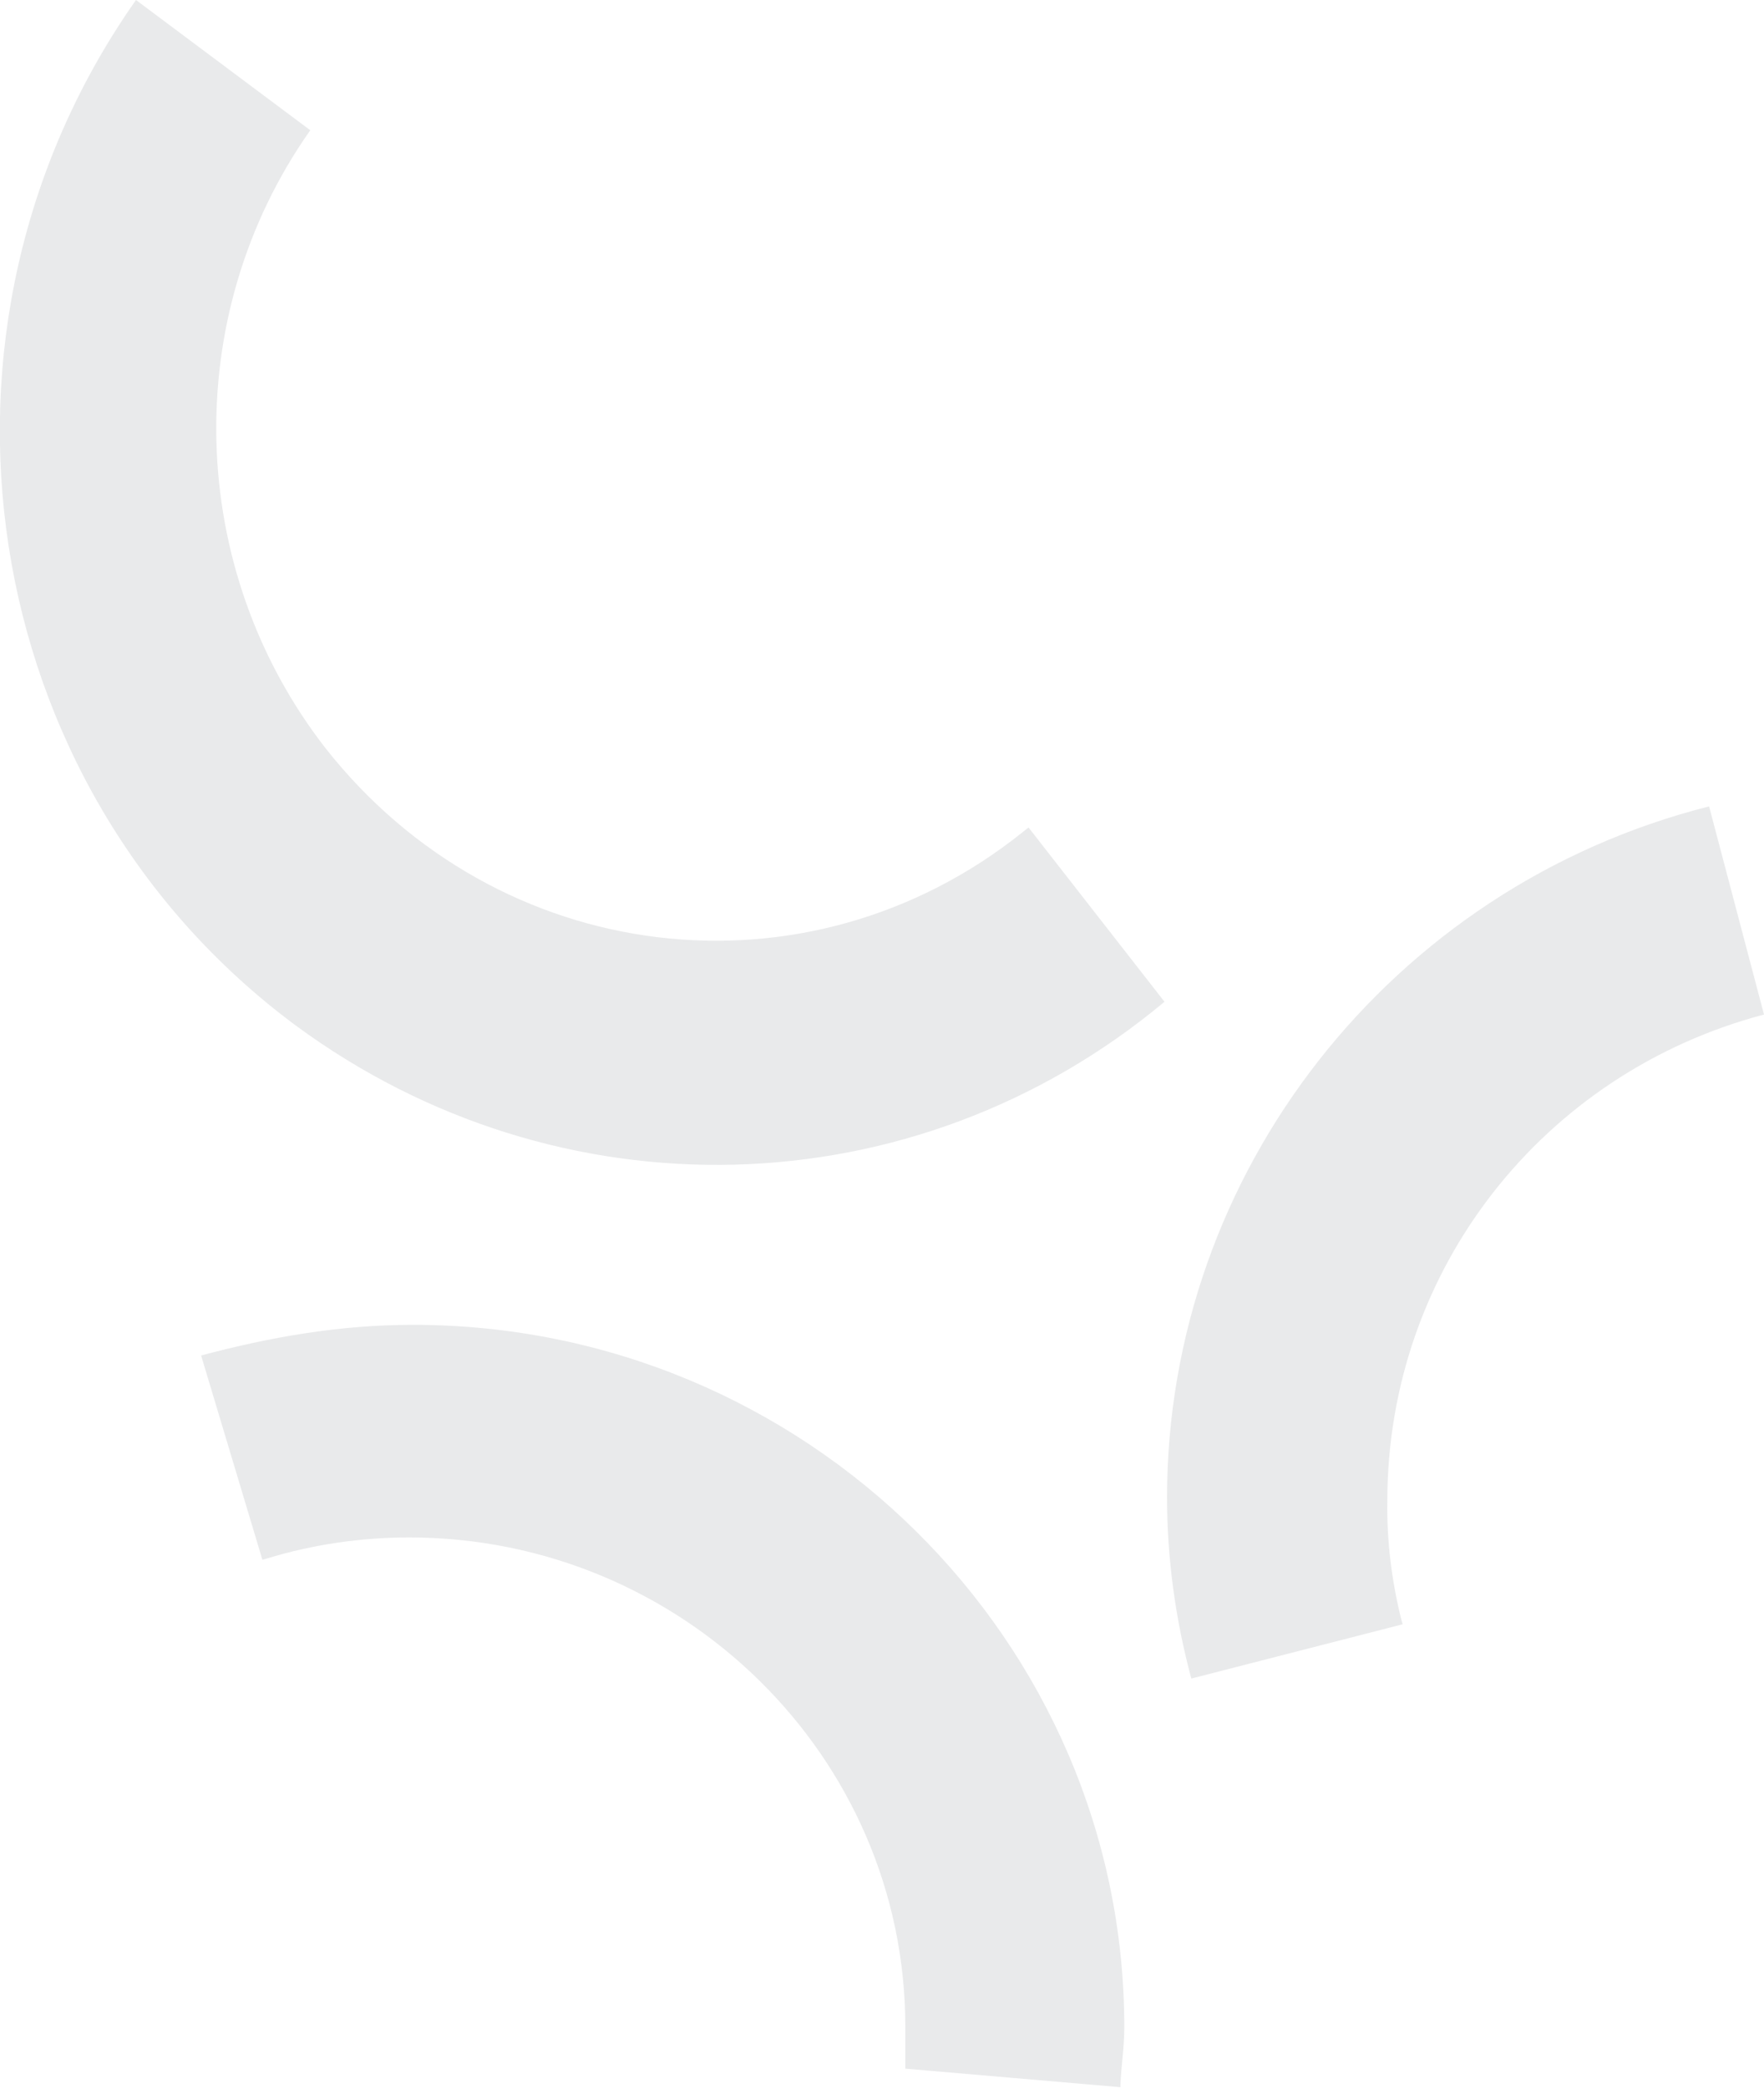 <svg version="1.1" xmlns="http://www.w3.org/2000/svg" xmlns:xlink="http://www.w3.org/1999/xlink" x="0px" y="0px" width="276.3px"
     height="327px" viewBox="0 0 276.3 327" style="overflow:visible;enable-background:new 0 0 276.3 327;" xml:space="preserve">
    <path  fill="#212C35" opacity="0.10" d="M21.3,0l27.3,20.4C28,49.6,29.2,89.2,51,117.2c27,34.3,75.3,40.2,109.1,13.2l1-0.8l21.3,27.3
	c-39.3,32.8-95,34-136.1,3.7C-4,123.3-14.9,51.4,21.3,0z M267.7,126.3l8.6,32.6c-34.5,9.1-59,39.9-59,76.2
	c-0.1,6.3,0.7,12.6,2.2,18.6l0.2,0.7l-33.1,8.5c-2.5-9.3-3.8-18.8-3.8-28.4C182.8,183.7,217.9,138.9,267.7,126.3z M64.7,207.5
	c61.4,0,111.4,49.4,111.4,110c0,3.3-0.5,6.2-0.6,8.9v0.5l-33.7-2.9v-6.6c0-42.3-35-76.6-77.7-76.6c-7.6,0-15.1,1.1-22.3,3.3
	l-0.7,0.2l-9.6-32C42.4,209.4,53.2,207.5,64.7,207.5z"/>
</svg>
